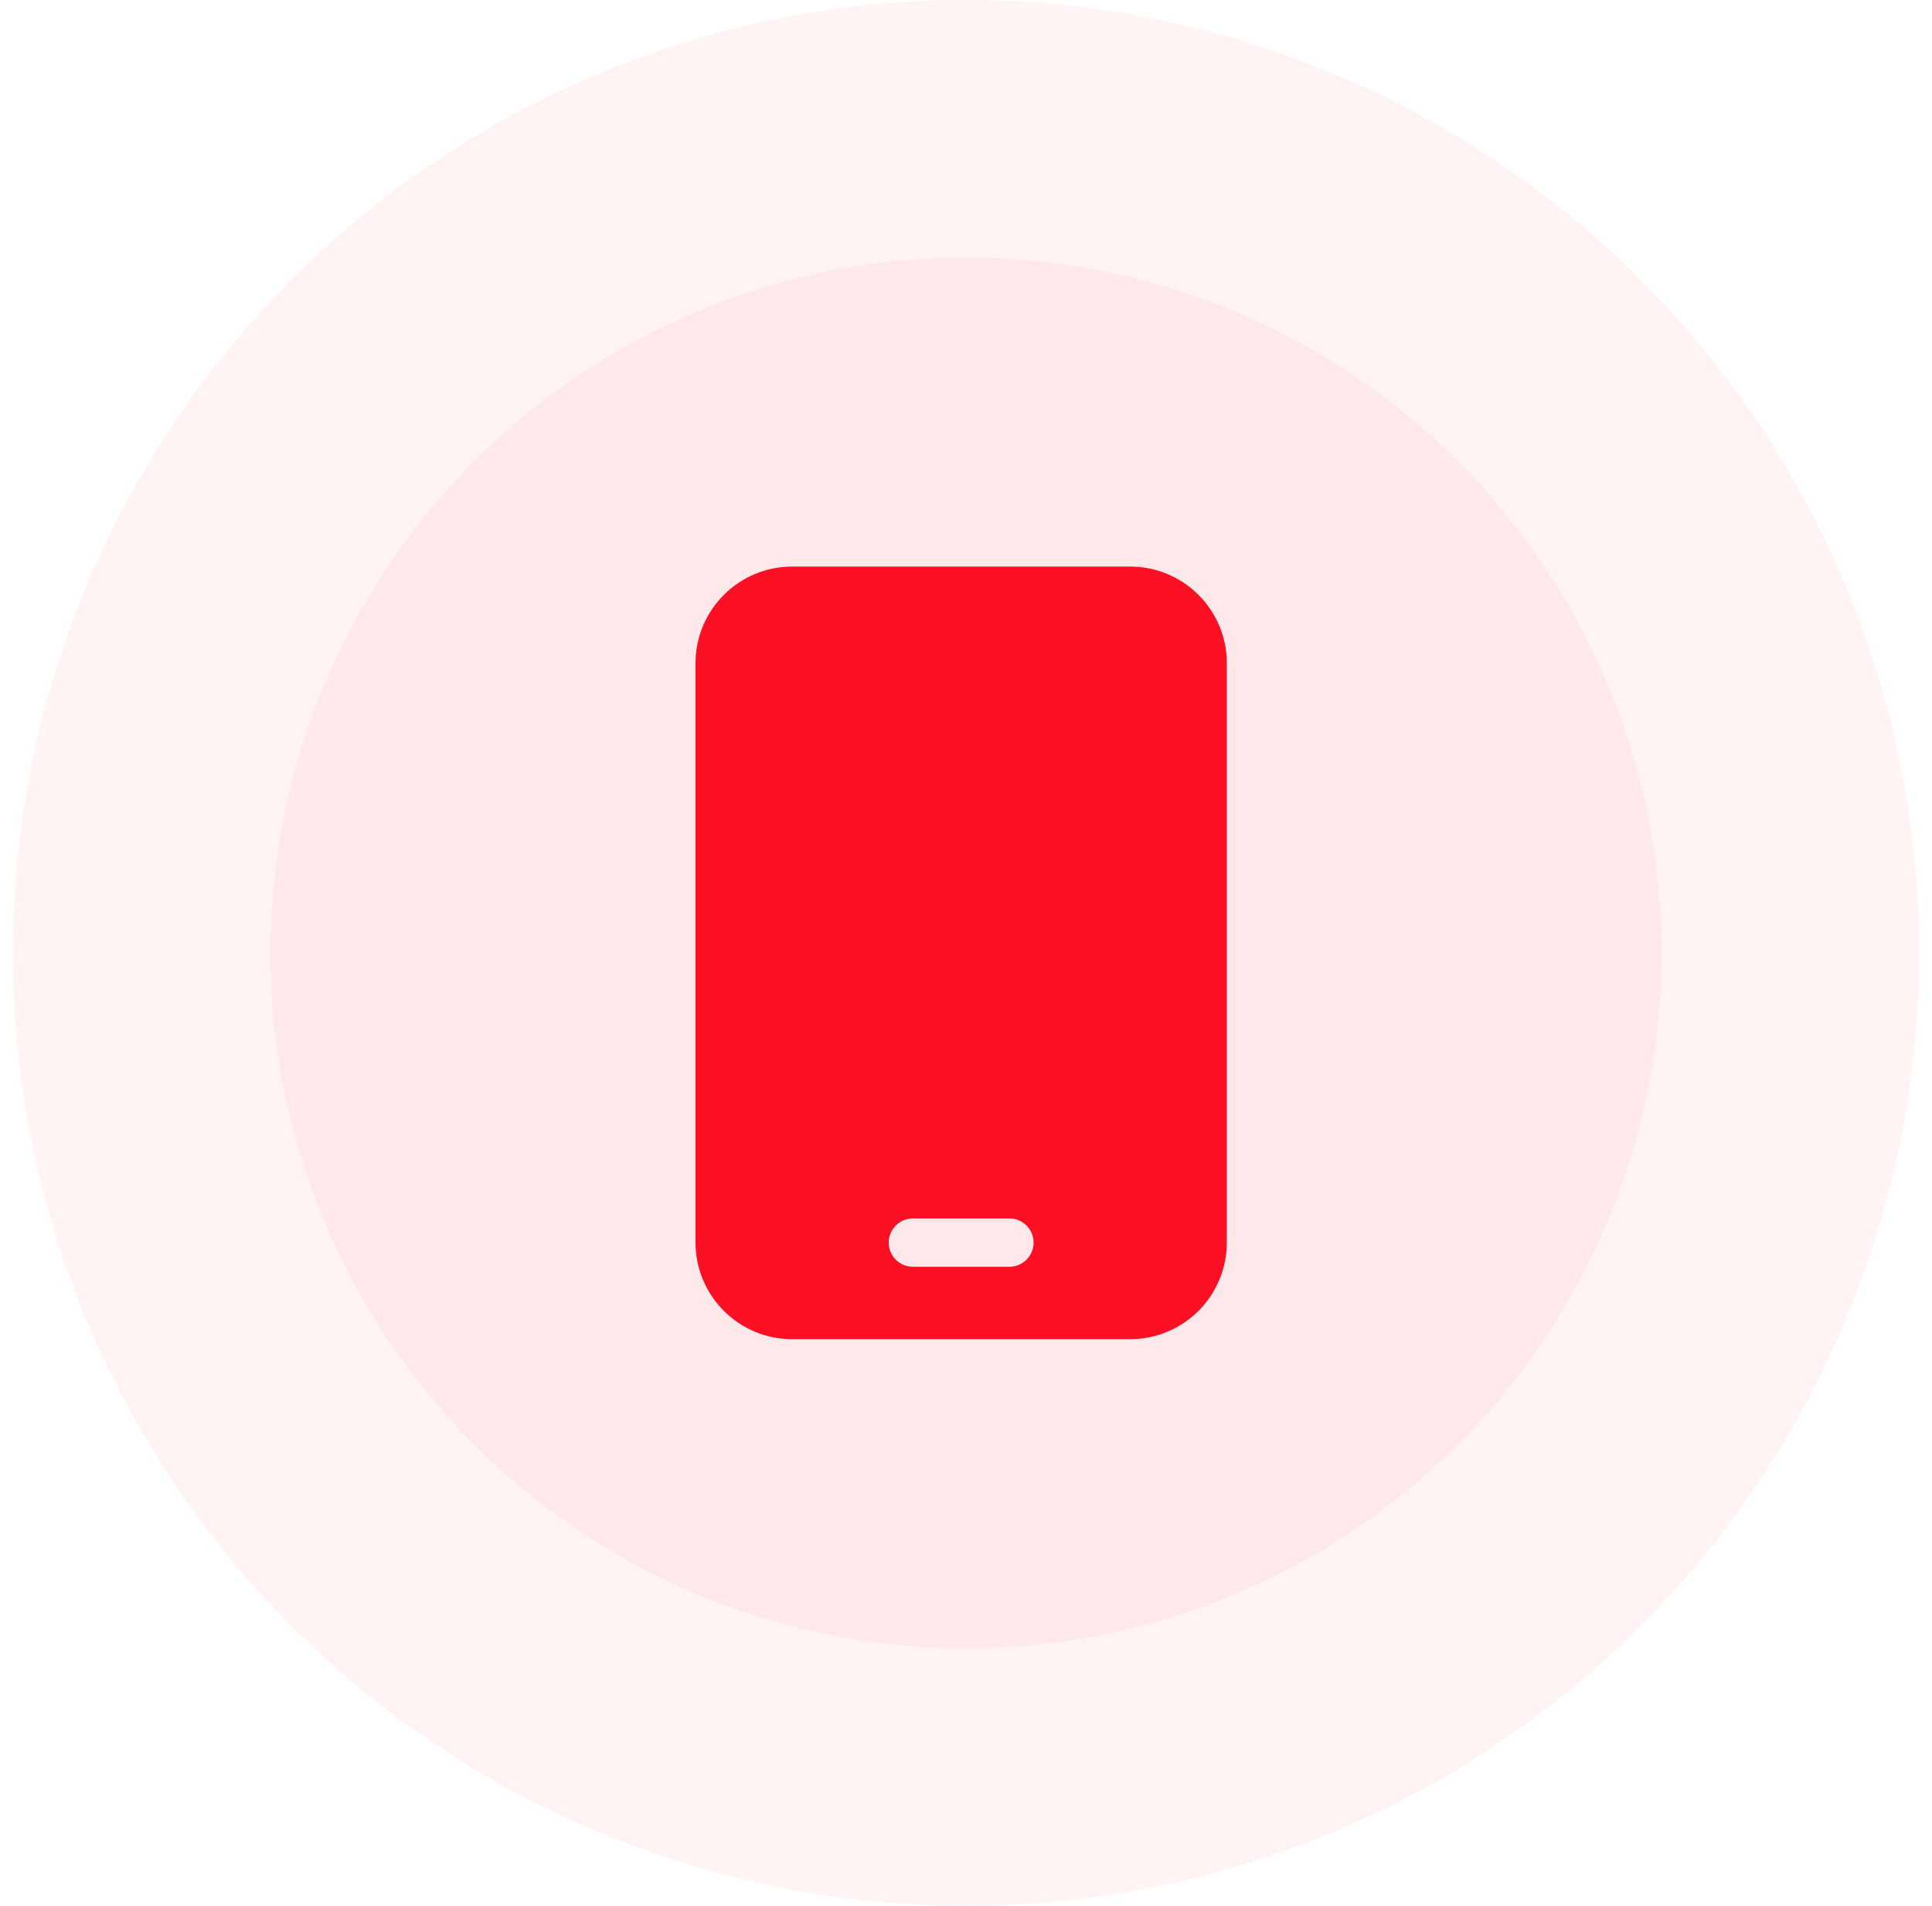 <svg xmlns="http://www.w3.org/2000/svg" width="75" height="74" viewBox="0 0 75 74" fill="none"><circle opacity="0.05" cx="37.5" cy="37" r="37" fill="#FC1124"></circle><circle opacity="0.05" cx="37.5" cy="37" r="27" fill="#FC1124"></circle><path d="M30.75 22C28.682 22 27 23.682 27 25.75V48.25C27 50.318 28.682 52 30.75 52H43.875C45.943 52 47.625 50.318 47.625 48.25V25.75C47.625 23.682 45.943 22 43.875 22H30.75ZM35.438 47.312H39.188C39.703 47.312 40.125 47.734 40.125 48.25C40.125 48.766 39.703 49.188 39.188 49.188H35.438C34.922 49.188 34.5 48.766 34.5 48.25C34.5 47.734 34.922 47.312 35.438 47.312Z" fill="#FC1124"></path></svg>